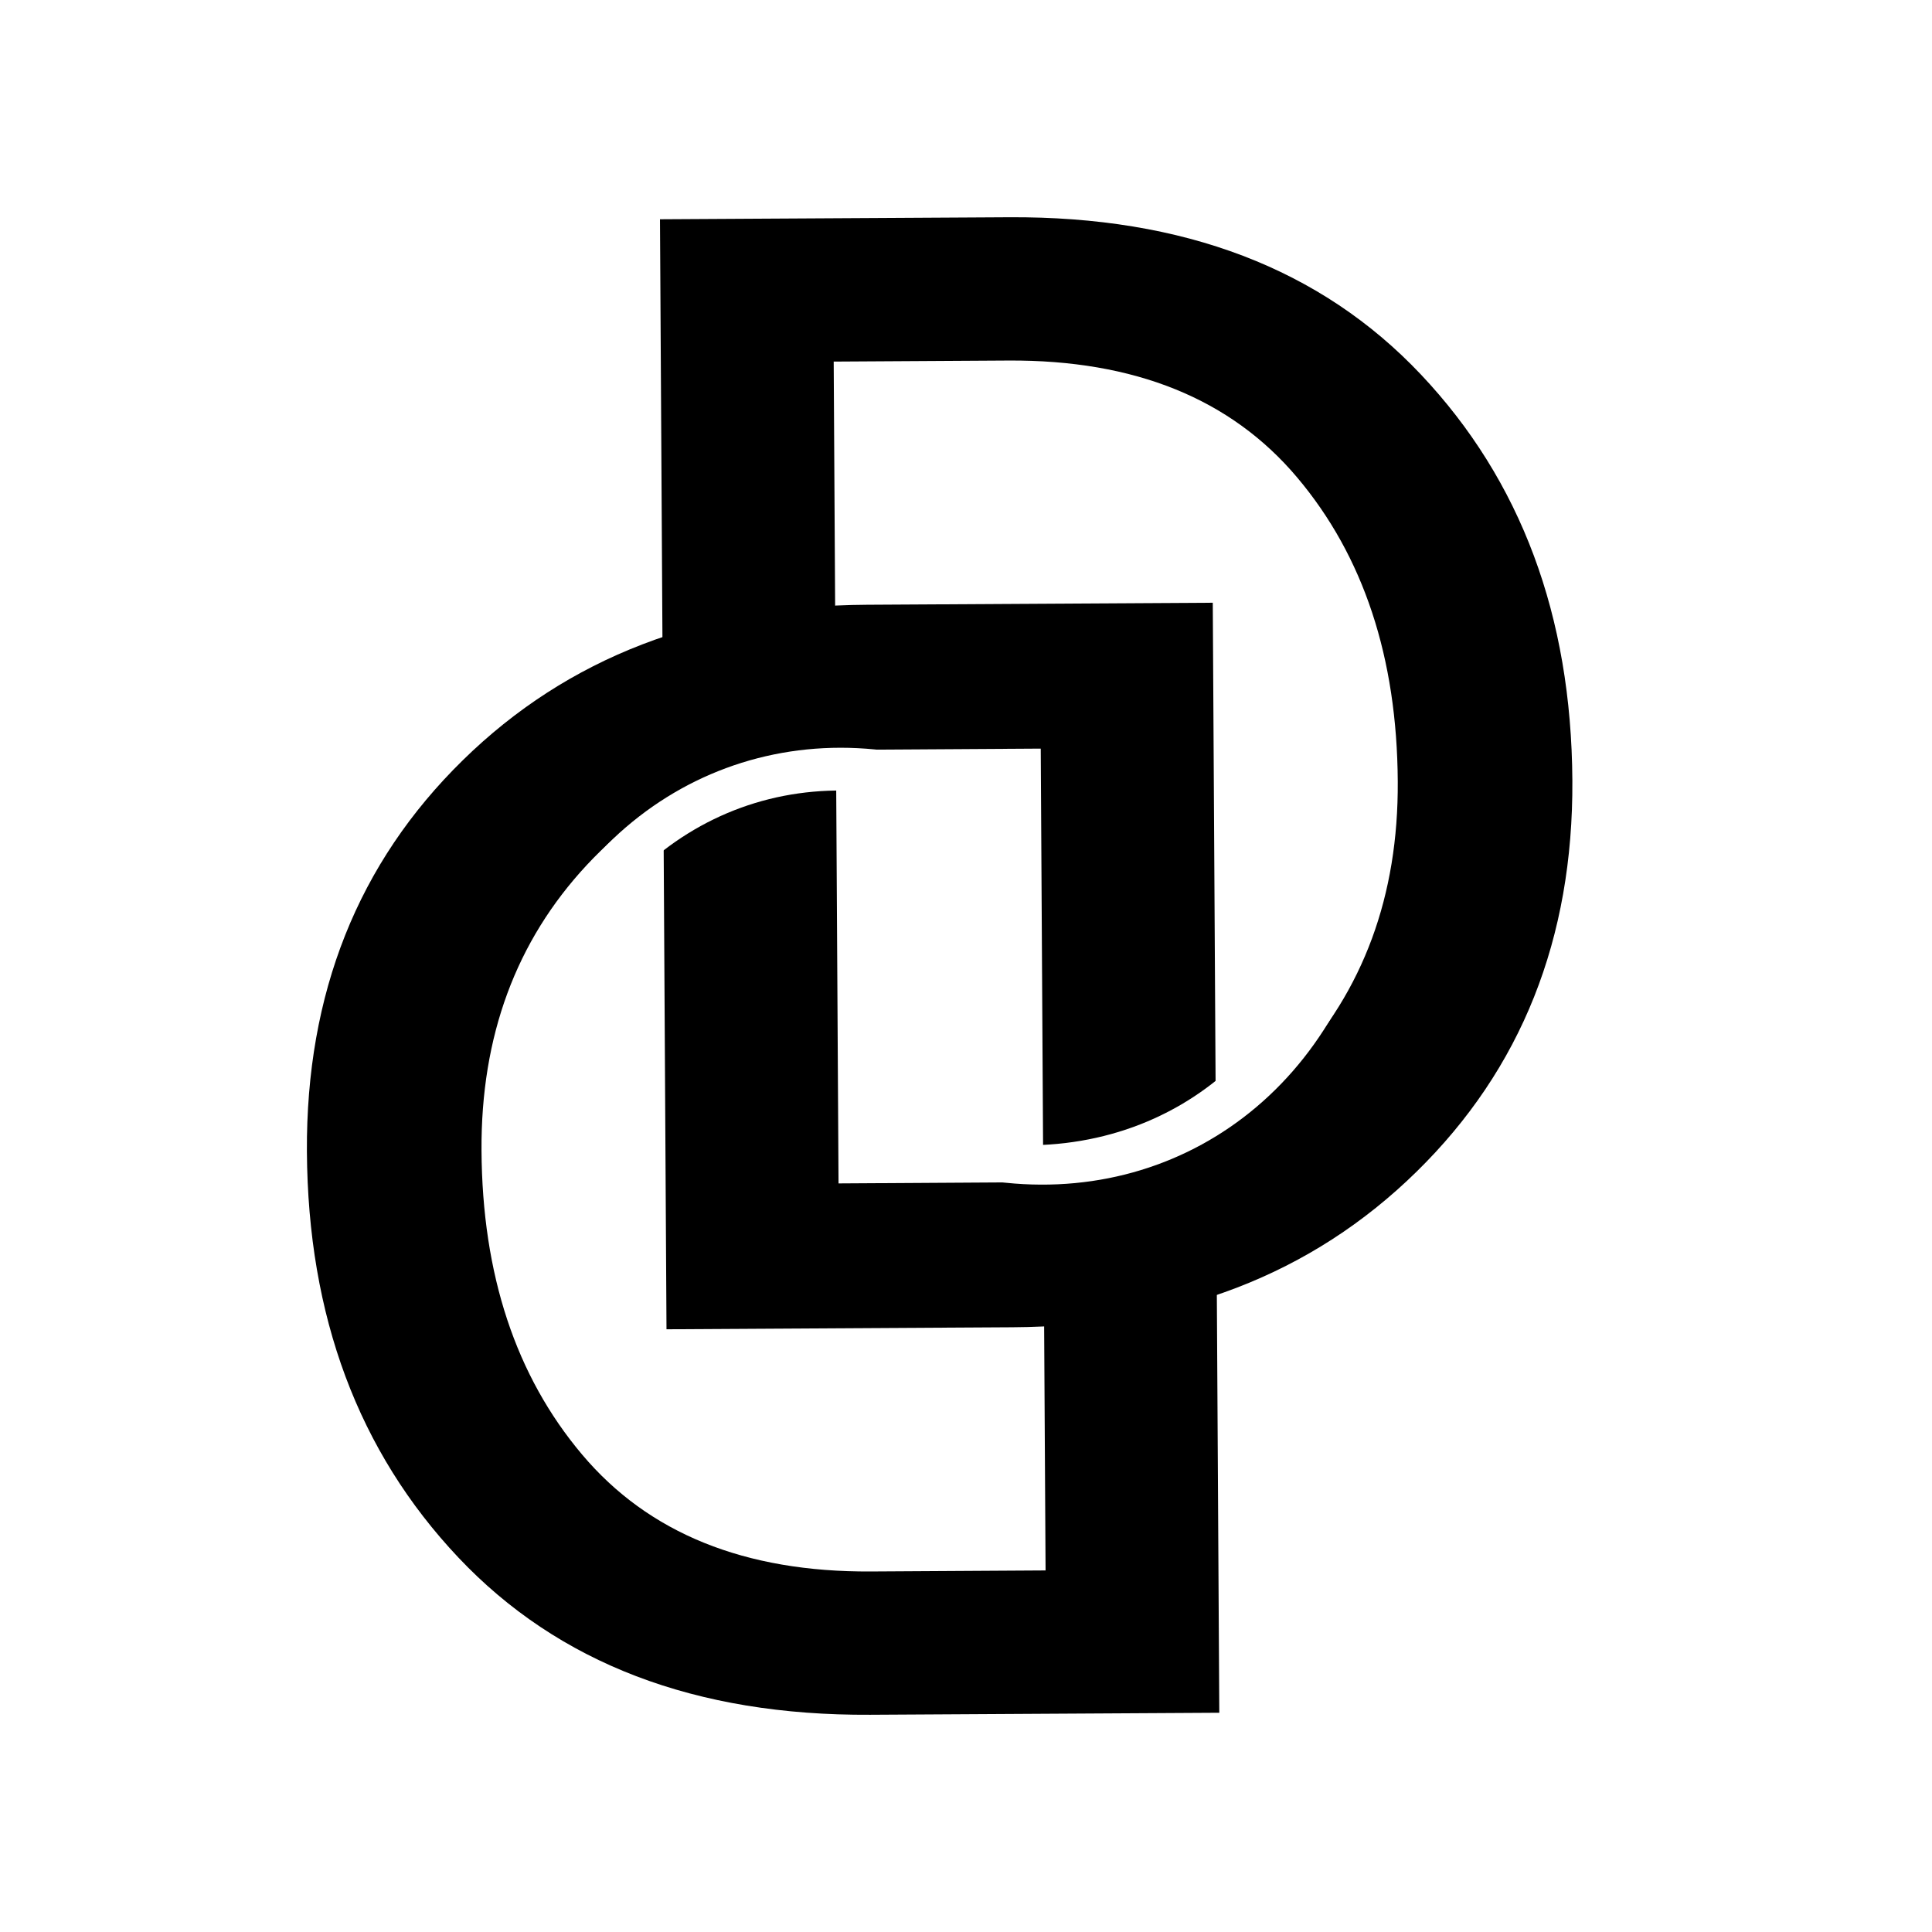 <?xml version="1.0" encoding="UTF-8"?> <svg xmlns="http://www.w3.org/2000/svg" xmlns:xlink="http://www.w3.org/1999/xlink" width="500" zoomAndPan="magnify" viewBox="0 0 375 375" height="500" preserveAspectRatio="xMidYMid meet" version="1.0"><rect x="0" y="0" width="375" height="375" fill="#808080" stroke="none"/><defs><clipPath id="id1"><path d="M 150 108 L 193 108 L 193 199 L 150 199 Z M 150 108 " clip-rule="nonzero"></path></clipPath><clipPath id="id2"><path d="M 157.121 198.547 L 128.645 136.586 L 190.605 108.109 L 219.082 170.07 Z M 157.121 198.547 " clip-rule="nonzero"></path></clipPath><clipPath id="id3"><path d="M 157.121 198.547 L 128.645 136.586 L 190.605 108.109 L 219.082 170.07 Z M 157.121 198.547 " clip-rule="nonzero"></path></clipPath><clipPath id="id4"><path d="M 180 184 L 233 184 L 233 269 L 180 269 Z M 180 184 " clip-rule="nonzero"></path></clipPath><clipPath id="id5"><path d="M 230.281 184.793 L 247.574 250.754 L 181.613 268.051 L 164.32 202.09 Z M 230.281 184.793 " clip-rule="nonzero"></path></clipPath><clipPath id="id6"><path d="M 230.281 184.793 L 247.574 250.754 L 181.613 268.051 L 164.32 202.09 Z M 230.281 184.793 " clip-rule="nonzero"></path></clipPath><clipPath id="id7"><path d="M 187 182 L 236 182 L 236 270 L 187 270 Z M 187 182 " clip-rule="nonzero"></path></clipPath><clipPath id="id8"><path d="M 230.781 182.984 L 253.301 247.348 L 188.938 269.871 L 166.418 205.508 Z M 230.781 182.984 " clip-rule="nonzero"></path></clipPath><clipPath id="id9"><path d="M 230.781 182.984 L 253.301 247.348 L 188.938 269.871 L 166.418 205.508 Z M 230.781 182.984 " clip-rule="nonzero"></path></clipPath><clipPath id="id10"><path d="M 153 120 L 193 120 L 193 186 L 153 186 Z M 153 120 " clip-rule="nonzero"></path></clipPath><clipPath id="id11"><path d="M 154.133 185.285 L 132.156 138.211 L 170.406 120.352 L 192.383 167.43 Z M 154.133 185.285 " clip-rule="nonzero"></path></clipPath><clipPath id="id12"><path d="M 160.258 198.41 L 132.102 138.094 L 192.418 109.934 L 220.578 170.254 Z M 160.258 198.41 " clip-rule="nonzero"></path></clipPath><clipPath id="id13"><path d="M 102 145 L 194 145 L 194 188 L 102 188 Z M 102 145 " clip-rule="nonzero"></path></clipPath><clipPath id="id14"><path d="M 193.43 152 L 131.469 123.523 L 102.992 185.48 L 164.953 213.957 Z M 193.43 152 " clip-rule="nonzero"></path></clipPath><clipPath id="id15"><path d="M 193.43 152 L 131.469 123.523 L 102.992 185.48 L 164.953 213.957 Z M 193.43 152 " clip-rule="nonzero"></path></clipPath><clipPath id="id16"><path d="M 179 175 L 263 175 L 263 228 L 179 228 Z M 179 175 " clip-rule="nonzero"></path></clipPath><clipPath id="id17"><path d="M 179.676 225.156 L 245.637 242.453 L 262.934 176.492 L 196.973 159.195 Z M 179.676 225.156 " clip-rule="nonzero"></path></clipPath><clipPath id="id18"><path d="M 179.676 225.156 L 245.637 242.453 L 262.934 176.492 L 196.973 159.195 Z M 179.676 225.156 " clip-rule="nonzero"></path></clipPath><clipPath id="id19"><path d="M 177 182 L 265 182 L 265 230 L 177 230 Z M 177 182 " clip-rule="nonzero"></path></clipPath><clipPath id="id20"><path d="M 177.867 225.656 L 242.23 248.18 L 264.754 183.816 L 200.391 161.293 Z M 177.867 225.656 " clip-rule="nonzero"></path></clipPath><clipPath id="id21"><path d="M 177.867 225.656 L 242.23 248.18 L 264.754 183.816 L 200.391 161.293 Z M 177.867 225.656 " clip-rule="nonzero"></path></clipPath><clipPath id="id22"><path d="M 115 148 L 181 148 L 181 188 L 115 188 Z M 115 148 " clip-rule="nonzero"></path></clipPath><clipPath id="id23"><path d="M 180.168 149.008 L 133.094 127.031 L 115.234 165.281 L 162.312 187.258 Z M 180.168 149.008 " clip-rule="nonzero"></path></clipPath><clipPath id="id24"><path d="M 193.293 155.137 L 132.977 126.977 L 104.816 187.297 L 165.137 215.453 Z M 193.293 155.137 " clip-rule="nonzero"></path></clipPath></defs><g clip-path="url(#id1)"><g clip-path="url(#id2)"><g clip-path="url(#id3)"><path fill="#ffffff" d="M 190.605 108.109 L 192.883 113.066 C 159.324 128.492 146.652 162.707 162.078 196.27 L 157.121 198.547 C 140.621 162.645 154.703 124.609 190.605 108.109 Z M 190.605 108.109 " fill-opacity="1" fill-rule="nonzero"></path></g></g></g><g clip-path="url(#id4)"><g clip-path="url(#id5)"><g clip-path="url(#id6)"><path fill="#ffffff" d="M 181.613 268.051 L 180.23 262.773 C 215.957 253.406 234.371 221.906 225.004 186.18 L 230.281 184.793 C 240.301 223.016 219.836 258.027 181.613 268.051 Z M 181.613 268.051 " fill-opacity="1" fill-rule="nonzero"></path></g></g></g><g clip-path="url(#id7)"><g clip-path="url(#id8)"><g clip-path="url(#id9)"><path fill="#ffffff" d="M 188.938 269.871 L 187.137 264.723 C 222 252.523 237.832 219.652 225.633 184.789 L 230.781 182.984 C 243.832 220.281 226.234 256.82 188.938 269.871 Z M 188.938 269.871 " fill-opacity="1" fill-rule="nonzero"></path></g></g></g><g clip-path="url(#id10)"><g clip-path="url(#id11)"><g clip-path="url(#id12)"><path fill="#ffffff" d="M 192.418 109.934 L 194.672 114.762 C 162 130.012 149.832 163.484 165.086 196.156 L 160.258 198.41 C 143.945 163.461 157.469 126.25 192.418 109.934 Z M 192.418 109.934 " fill-opacity="1" fill-rule="nonzero"></path></g></g></g><rect x="-37.5" width="450" fill="#ffffff" y="-37.5" height="450" fill-opacity="1"></rect><rect x="-37.5" width="450" fill="#ffffff" y="-37.5" height="450" fill-opacity="1"></rect><rect x="-37.5" width="450" fill="#ffffff" y="-37.5" height="450" fill-opacity="1"></rect><rect x="-37.5" width="450" fill="#ffffff" y="-37.5" height="450" fill-opacity="1"></rect><path fill="#000000" d="M 168.898 332.836 L 236.664 332.445 L 235.398 116.992 L 168.273 117.383 C 136.305 117.57 110.156 127.633 89.82 147.57 C 69.477 167.508 59.395 192.82 59.57 223.508 C 59.758 255.477 69.555 281.742 88.961 302.305 C 108.367 322.859 135.016 333.031 168.898 332.836 Z M 169.086 145.508 L 202.008 145.305 L 202.945 304.82 L 169.07 305.023 C 144.562 305.172 125.867 297.609 112.992 282.336 C 100.109 267.066 93.598 247.391 93.461 223.305 C 93.328 201.141 100.145 182.664 113.914 167.883 C 127.676 153.102 146.066 145.645 169.086 145.508 Z M 169.086 145.508 " fill-opacity="1" fill-rule="nonzero"></path><path fill="#000000" d="M 195.867 42.168 L 128.102 42.559 L 129.367 258.012 L 196.492 257.621 C 228.461 257.434 254.609 247.371 274.945 227.434 C 295.289 207.496 305.371 182.184 305.195 151.496 C 305.008 119.527 295.211 93.262 275.805 72.699 C 256.398 52.145 229.75 41.973 195.867 42.168 Z M 195.68 229.496 L 162.758 229.699 L 161.82 70.184 L 195.695 69.98 C 220.203 69.832 238.898 77.395 251.773 92.668 C 264.656 107.938 271.168 127.613 271.305 151.699 C 271.438 173.863 264.621 192.34 250.852 207.121 C 237.09 221.902 218.699 229.359 195.68 229.496 Z M 195.68 229.496 " fill-opacity="1" fill-rule="nonzero"></path><g clip-path="url(#id13)"><g clip-path="url(#id14)"><g clip-path="url(#id15)"><path fill="#ffffff" d="M 102.992 185.48 L 107.949 187.758 C 123.375 154.199 157.59 141.531 191.152 156.957 L 193.43 152 C 157.527 135.496 119.492 149.578 102.992 185.48 Z M 102.992 185.48 " fill-opacity="1" fill-rule="nonzero"></path></g></g></g><g clip-path="url(#id16)"><g clip-path="url(#id17)"><g clip-path="url(#id18)"><path fill="#ffffff" d="M 262.934 176.492 L 257.656 175.105 C 248.289 210.836 216.789 229.25 181.062 219.883 L 179.676 225.156 C 217.898 235.18 252.91 214.711 262.934 176.492 Z M 262.934 176.492 " fill-opacity="1" fill-rule="nonzero"></path></g></g></g><g clip-path="url(#id19)"><g clip-path="url(#id20)"><g clip-path="url(#id21)"><path fill="#ffffff" d="M 264.754 183.816 L 259.605 182.012 C 247.406 216.875 214.535 232.707 179.672 220.508 L 177.867 225.656 C 215.164 238.707 251.703 221.109 264.754 183.816 Z M 264.754 183.816 " fill-opacity="1" fill-rule="nonzero"></path></g></g></g><g clip-path="url(#id22)"><g clip-path="url(#id23)"><g clip-path="url(#id24)"><path fill="#ffffff" d="M 104.816 187.297 L 109.645 189.547 C 124.895 156.879 158.367 144.707 191.043 159.961 L 193.293 155.137 C 158.344 138.82 121.133 152.344 104.816 187.297 Z M 104.816 187.297 " fill-opacity="1" fill-rule="nonzero"></path></g></g></g></svg> 